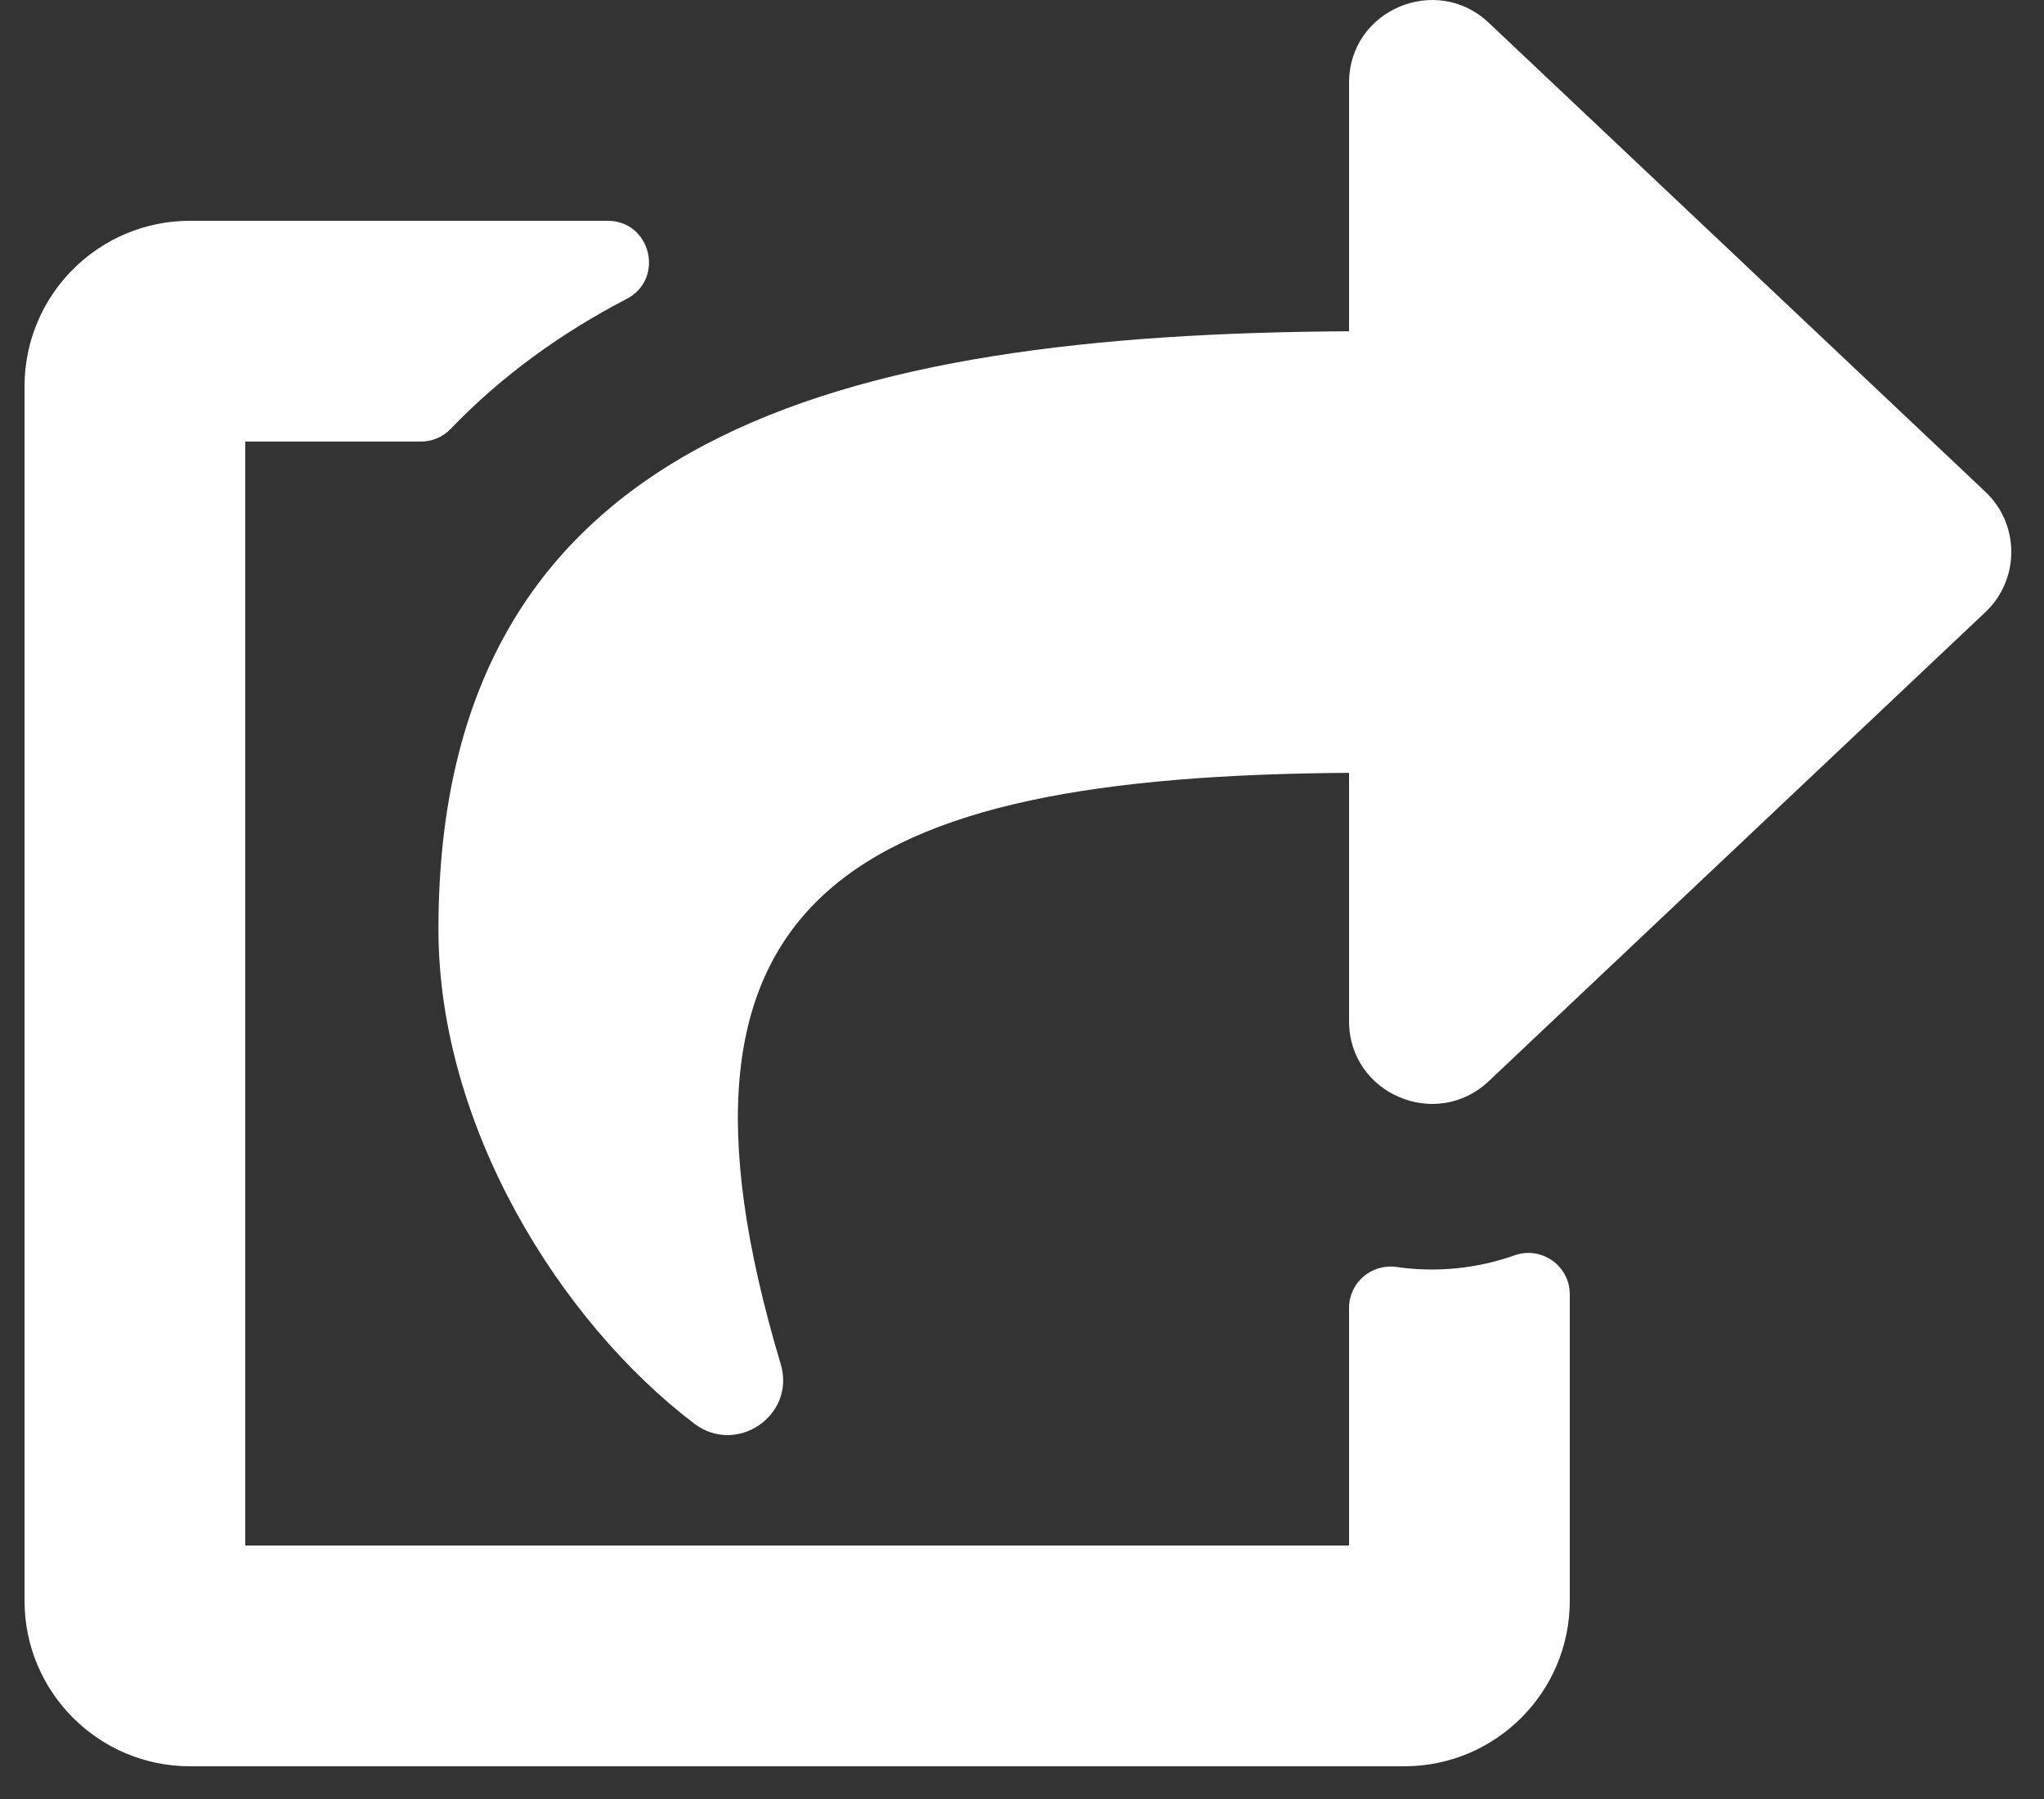 <svg width="50" height="44" viewBox="0 0 50 44" fill="none" xmlns="http://www.w3.org/2000/svg">
<rect x="0" y="0" width="50" height="44" fill="#333333" stroke="none"/>
<g id="Group 2168">
<path id="Vector" d="M48.566 14.972L36.415 26.446C35.135 27.655 33 26.759 33 24.974V18.902C20.802 18.984 15.655 21.864 19.097 33.36C19.475 34.623 18.013 35.601 16.987 34.822C13.699 32.325 10.725 27.547 10.725 22.726C10.725 10.581 20.647 8.171 33 8.102V2.026C33 0.239 35.136 -0.654 36.415 0.554L48.566 12.028C49.411 12.826 49.412 14.173 48.566 14.972ZM33 31.989V37.8H6V10.8H10.296C10.432 10.8 10.567 10.772 10.693 10.719C10.818 10.665 10.931 10.587 11.026 10.488C12.287 9.175 13.746 8.135 15.33 7.31C16.269 6.82 15.921 5.4 14.862 5.4H4.65C2.413 5.4 0.6 7.213 0.6 9.45V39.15C0.6 41.387 2.413 43.2 4.65 43.2H34.35C36.587 43.2 38.4 41.387 38.4 39.15V31.657C38.4 30.958 37.708 30.47 37.049 30.703C36.125 31.03 35.135 31.128 34.164 30.988C33.551 30.9 33 31.369 33 31.989Z" fill="white"/>
</g>
</svg>
